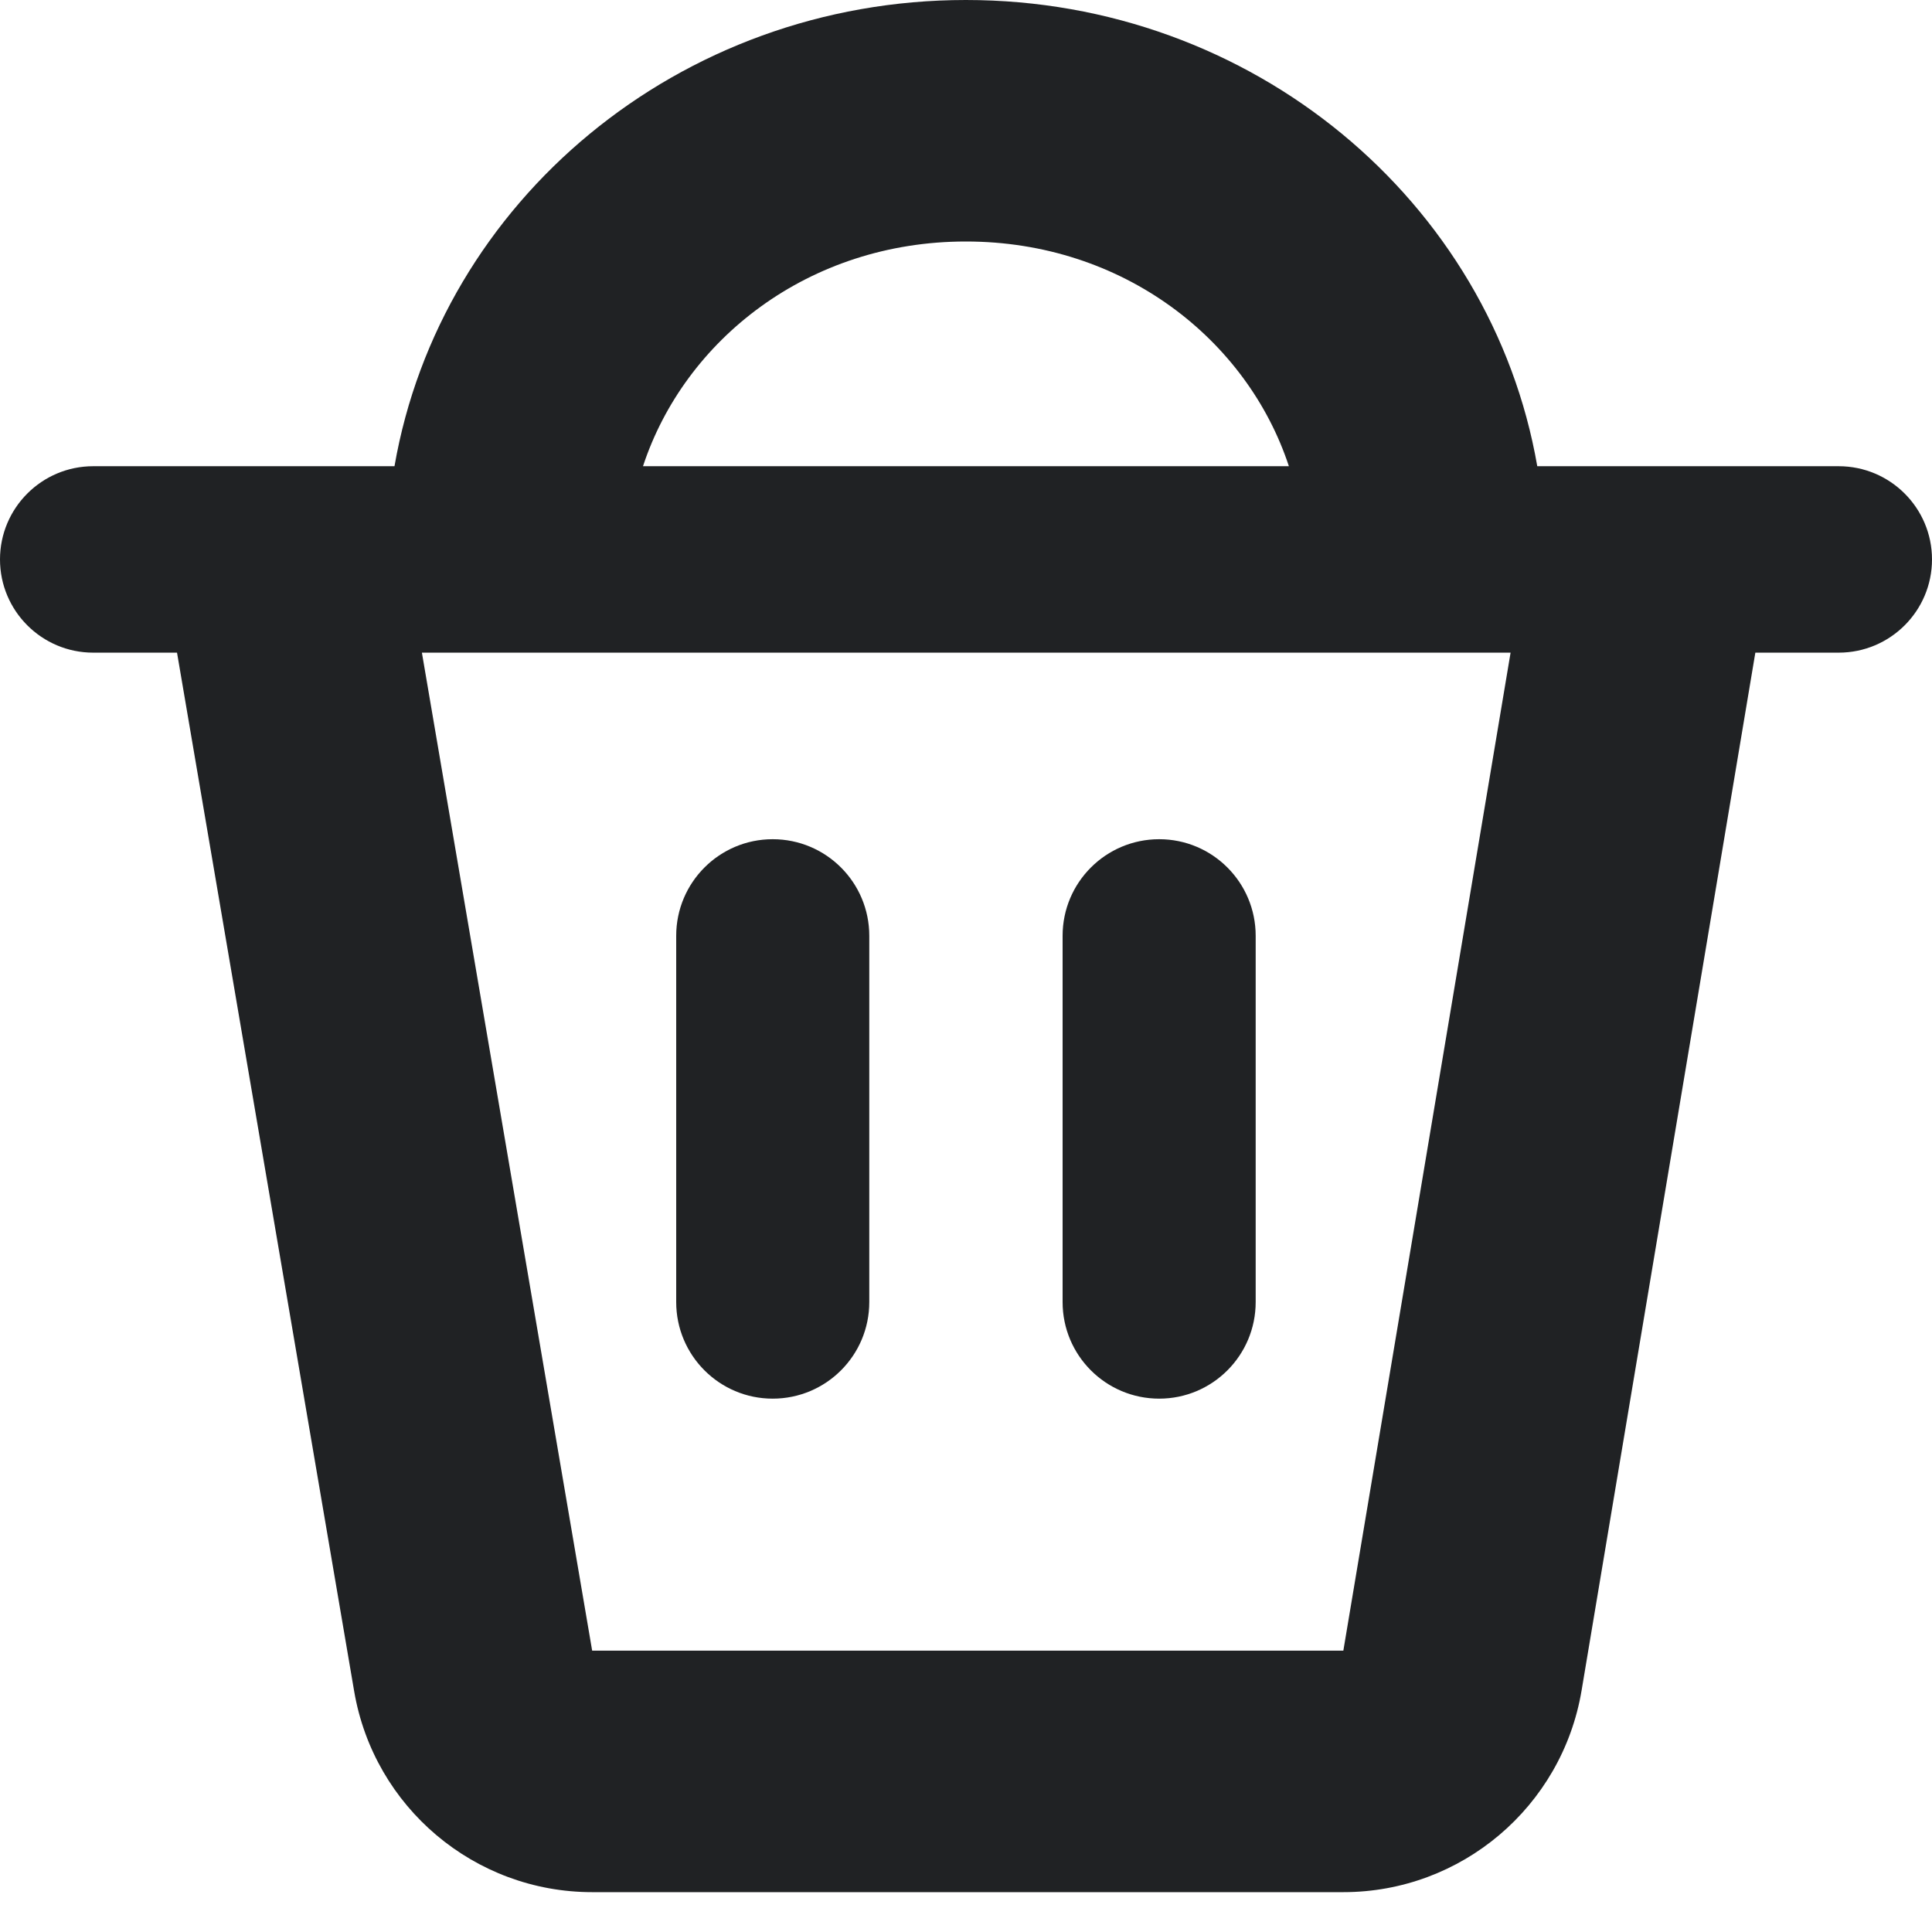 <svg width="16" height="16" viewBox="0 0 16 16" fill="none" xmlns="http://www.w3.org/2000/svg">
<path d="M7.999 0C10.377 0 12.351 1.67 12.731 3.861H15.227C15.654 3.861 16 4.207 16 4.633C16 5.059 15.654 5.405 15.227 5.405H14.537L13.098 14C12.936 14.963 12.102 15.67 11.125 15.67H4.904C3.93 15.67 3.097 14.967 2.933 14.006L1.466 5.405H0.772C0.346 5.405 0 5.059 0 4.633C0 4.207 0.346 3.861 0.772 3.861H3.267C3.647 1.67 5.621 0 7.999 0ZM4.904 13.67H11.125L12.51 5.405H3.494L4.904 13.67ZM6.399 6.95C6.841 6.95 7.199 7.308 7.199 7.75V10.783C7.199 11.225 6.841 11.583 6.399 11.583C5.958 11.583 5.6 11.225 5.6 10.783V7.75C5.6 7.308 5.958 6.95 6.399 6.95ZM9.6 6.95C10.041 6.95 10.399 7.308 10.399 7.75V10.783C10.399 11.225 10.041 11.583 9.6 11.583C9.158 11.583 8.8 11.225 8.8 10.783V7.75C8.8 7.308 9.158 6.95 9.6 6.95ZM7.999 2C6.694 2 5.669 2.815 5.325 3.861H10.674C10.33 2.815 9.304 2 7.999 2Z" fill="#202224"/>
</svg>
